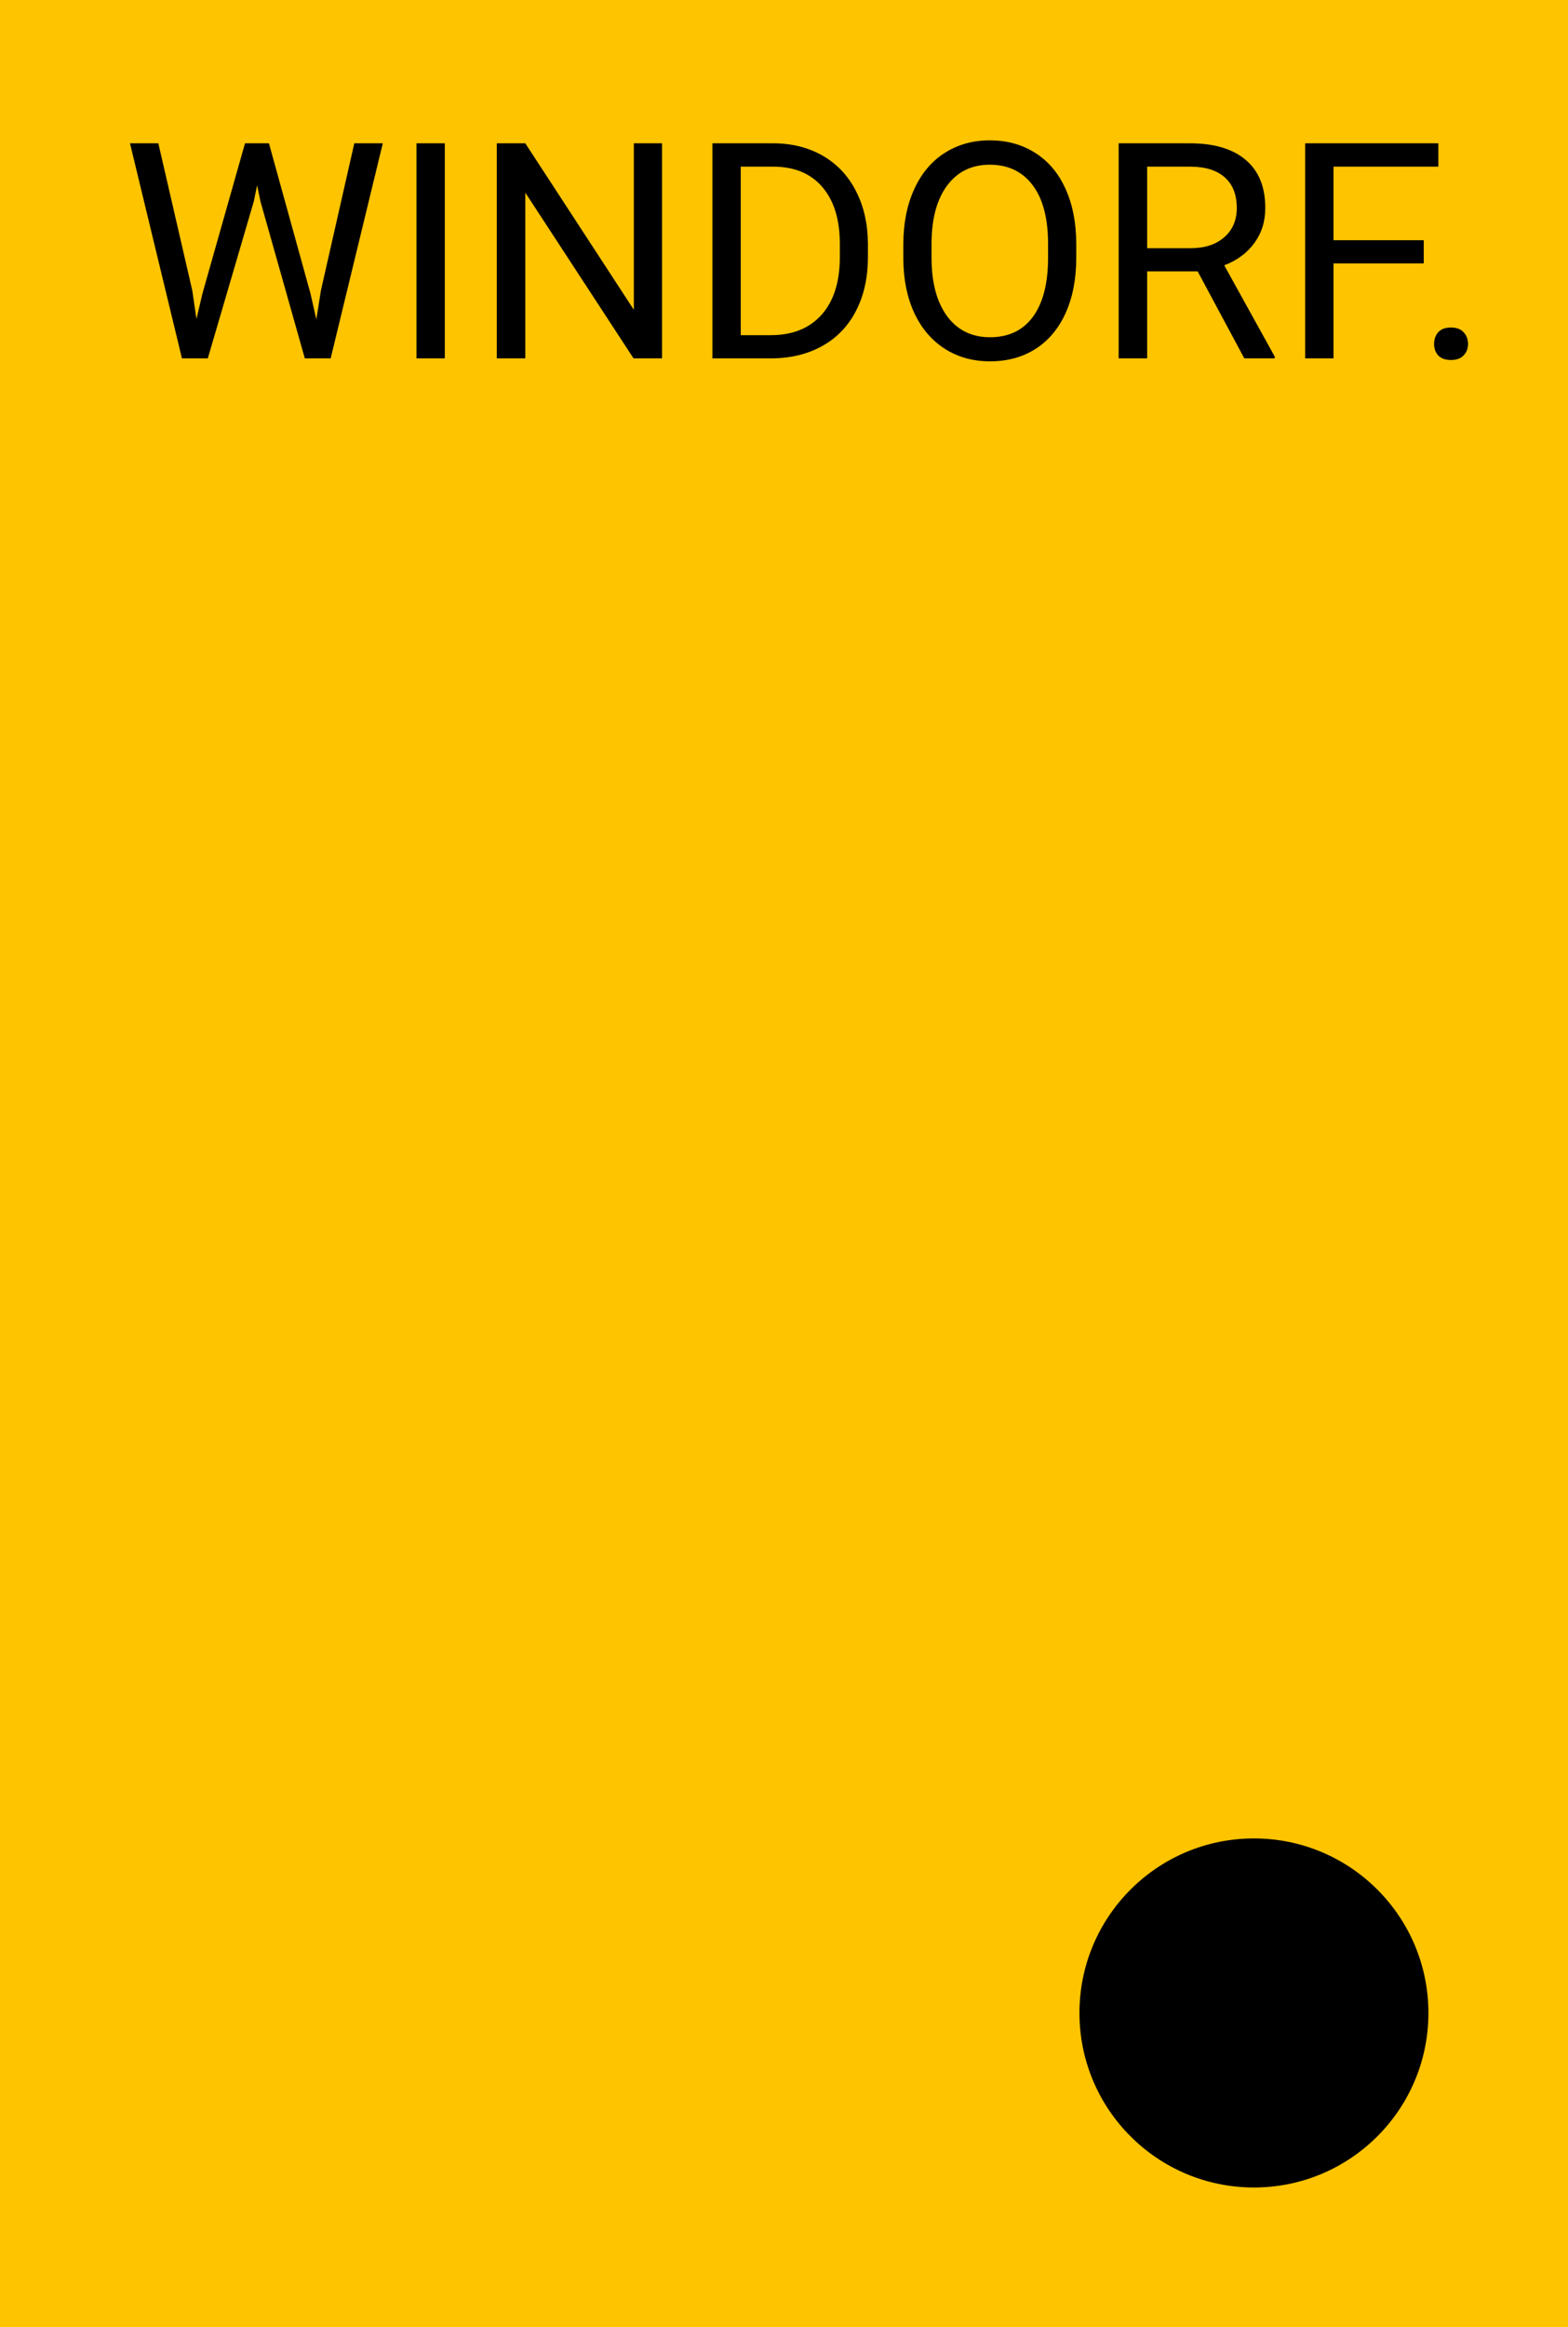 <svg width="337" height="500" viewBox="0 0 337 500" fill="none" xmlns="http://www.w3.org/2000/svg">
<rect width="337" height="500" fill="#FFC400"/>
<circle cx="269.5" cy="432.5" r="37.5" fill="black"/>
<path d="M41.33 62.432L42.218 68.526L43.52 63.035L52.66 30.789H57.802L66.72 63.035L67.99 68.621L68.974 62.4L76.147 30.789H82.272L71.068 77H65.514L55.993 43.326L55.263 39.803L54.533 43.326L44.662 77H39.108L27.936 30.789H34.03L41.33 62.432ZM95.602 77H89.508V30.789H95.602V77ZM142.289 77H136.164L112.899 41.39V77H106.774V30.789H112.899L136.227 66.558V30.789H142.289V77ZM153.112 77V30.789H166.156C170.176 30.789 173.731 31.678 176.82 33.455C179.91 35.232 182.29 37.761 183.961 41.041C185.654 44.32 186.511 48.086 186.532 52.339V55.291C186.532 59.65 185.686 63.469 183.993 66.749C182.322 70.028 179.92 72.546 176.789 74.302C173.678 76.058 170.049 76.958 165.902 77H153.112ZM159.206 35.804V72.017H165.617C170.314 72.017 173.964 70.557 176.566 67.637C179.19 64.717 180.502 60.56 180.502 55.164V52.466C180.502 47.219 179.264 43.146 176.789 40.247C174.334 37.327 170.843 35.846 166.315 35.804H159.206ZM231.315 55.386C231.315 59.914 230.553 63.871 229.03 67.256C227.506 70.621 225.348 73.191 222.555 74.969C219.762 76.746 216.504 77.635 212.78 77.635C209.14 77.635 205.914 76.746 203.1 74.969C200.285 73.17 198.096 70.621 196.53 67.32C194.985 63.998 194.192 60.158 194.149 55.799V52.466C194.149 48.023 194.922 44.098 196.466 40.691C198.011 37.285 200.19 34.682 203.004 32.884C205.84 31.064 209.077 30.154 212.716 30.154C216.419 30.154 219.678 31.053 222.492 32.852C225.327 34.629 227.506 37.221 229.03 40.628C230.553 44.013 231.315 47.959 231.315 52.466V55.386ZM225.253 52.403C225.253 46.923 224.153 42.723 221.952 39.803C219.752 36.862 216.673 35.391 212.716 35.391C208.865 35.391 205.829 36.862 203.607 39.803C201.407 42.723 200.275 46.785 200.211 51.99V55.386C200.211 60.697 201.322 64.876 203.544 67.923C205.787 70.949 208.865 72.461 212.78 72.461C216.715 72.461 219.762 71.033 221.92 68.177C224.079 65.299 225.189 61.184 225.253 55.831V52.403ZM257.404 58.306H246.549V77H240.424V30.789H255.722C260.927 30.789 264.926 31.974 267.719 34.344C270.533 36.714 271.94 40.162 271.94 44.69C271.94 47.568 271.157 50.075 269.591 52.212C268.047 54.349 265.889 55.947 263.117 57.005L273.971 76.619V77H267.433L257.404 58.306ZM246.549 53.323H255.912C258.938 53.323 261.339 52.54 263.117 50.975C264.915 49.409 265.814 47.314 265.814 44.69C265.814 41.834 264.958 39.644 263.244 38.121C261.551 36.597 259.097 35.825 255.88 35.804H246.549V53.323ZM305.995 56.592H286.603V77H280.509V30.789H309.137V35.804H286.603V51.609H305.995V56.592ZM308.217 73.921C308.217 72.906 308.513 72.059 309.105 71.382C309.719 70.705 310.629 70.367 311.835 70.367C313.041 70.367 313.951 70.705 314.564 71.382C315.199 72.059 315.517 72.906 315.517 73.921C315.517 74.895 315.199 75.709 314.564 76.365C313.951 77.021 313.041 77.349 311.835 77.349C310.629 77.349 309.719 77.021 309.105 76.365C308.513 75.709 308.217 74.895 308.217 73.921Z" fill="black"/>
</svg>
